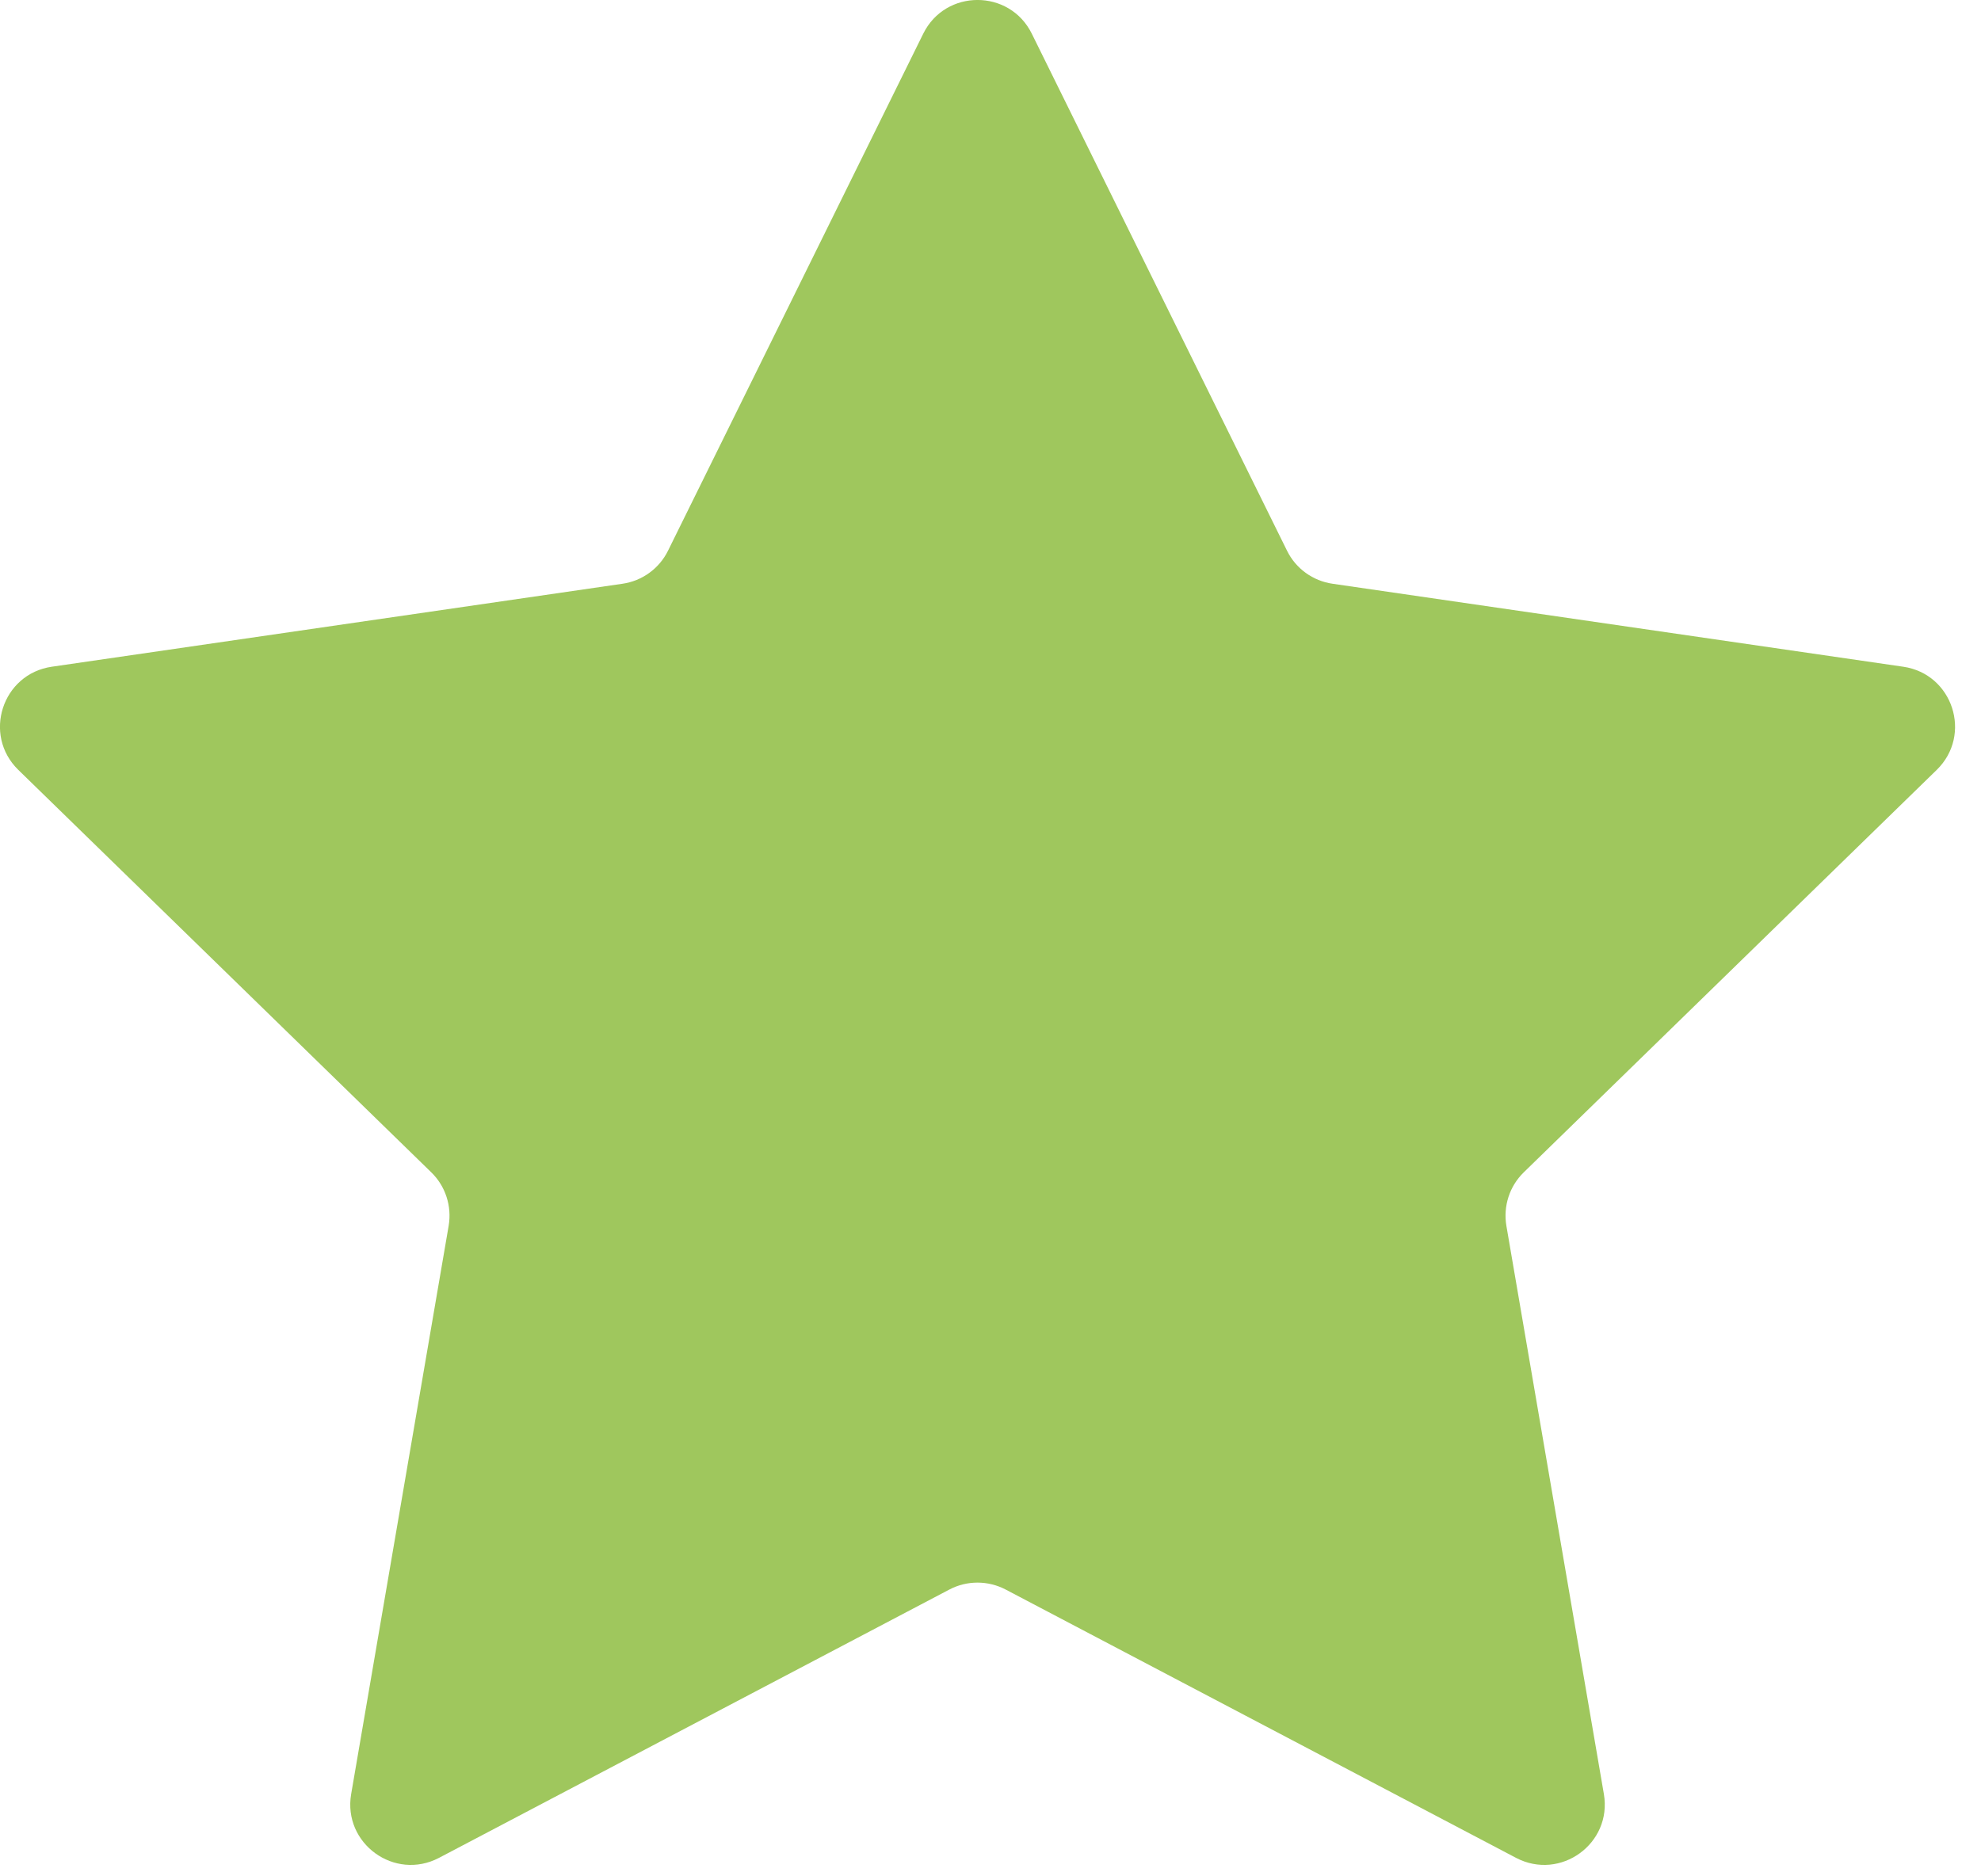 <svg width="19" height="18" viewBox="0 0 19 18" fill="none" xmlns="http://www.w3.org/2000/svg">
<path d="M9.896 0.323L12.344 5.283C12.428 5.454 12.592 5.573 12.781 5.6L18.254 6.396C18.73 6.465 18.92 7.05 18.575 7.386L14.615 11.246C14.478 11.379 14.416 11.571 14.448 11.76L15.383 17.211C15.464 17.685 14.967 18.046 14.541 17.823L9.646 15.249C9.476 15.16 9.274 15.16 9.105 15.249L4.21 17.823C3.784 18.046 3.287 17.685 3.368 17.211L4.303 11.76C4.335 11.571 4.273 11.379 4.136 11.246L0.176 7.386C-0.169 7.05 0.021 6.465 0.497 6.396L5.97 5.6C6.159 5.573 6.323 5.454 6.407 5.283L8.855 0.323C9.068 -0.108 9.683 -0.108 9.896 0.323Z" fill="#9FC75D"/>
</svg>
